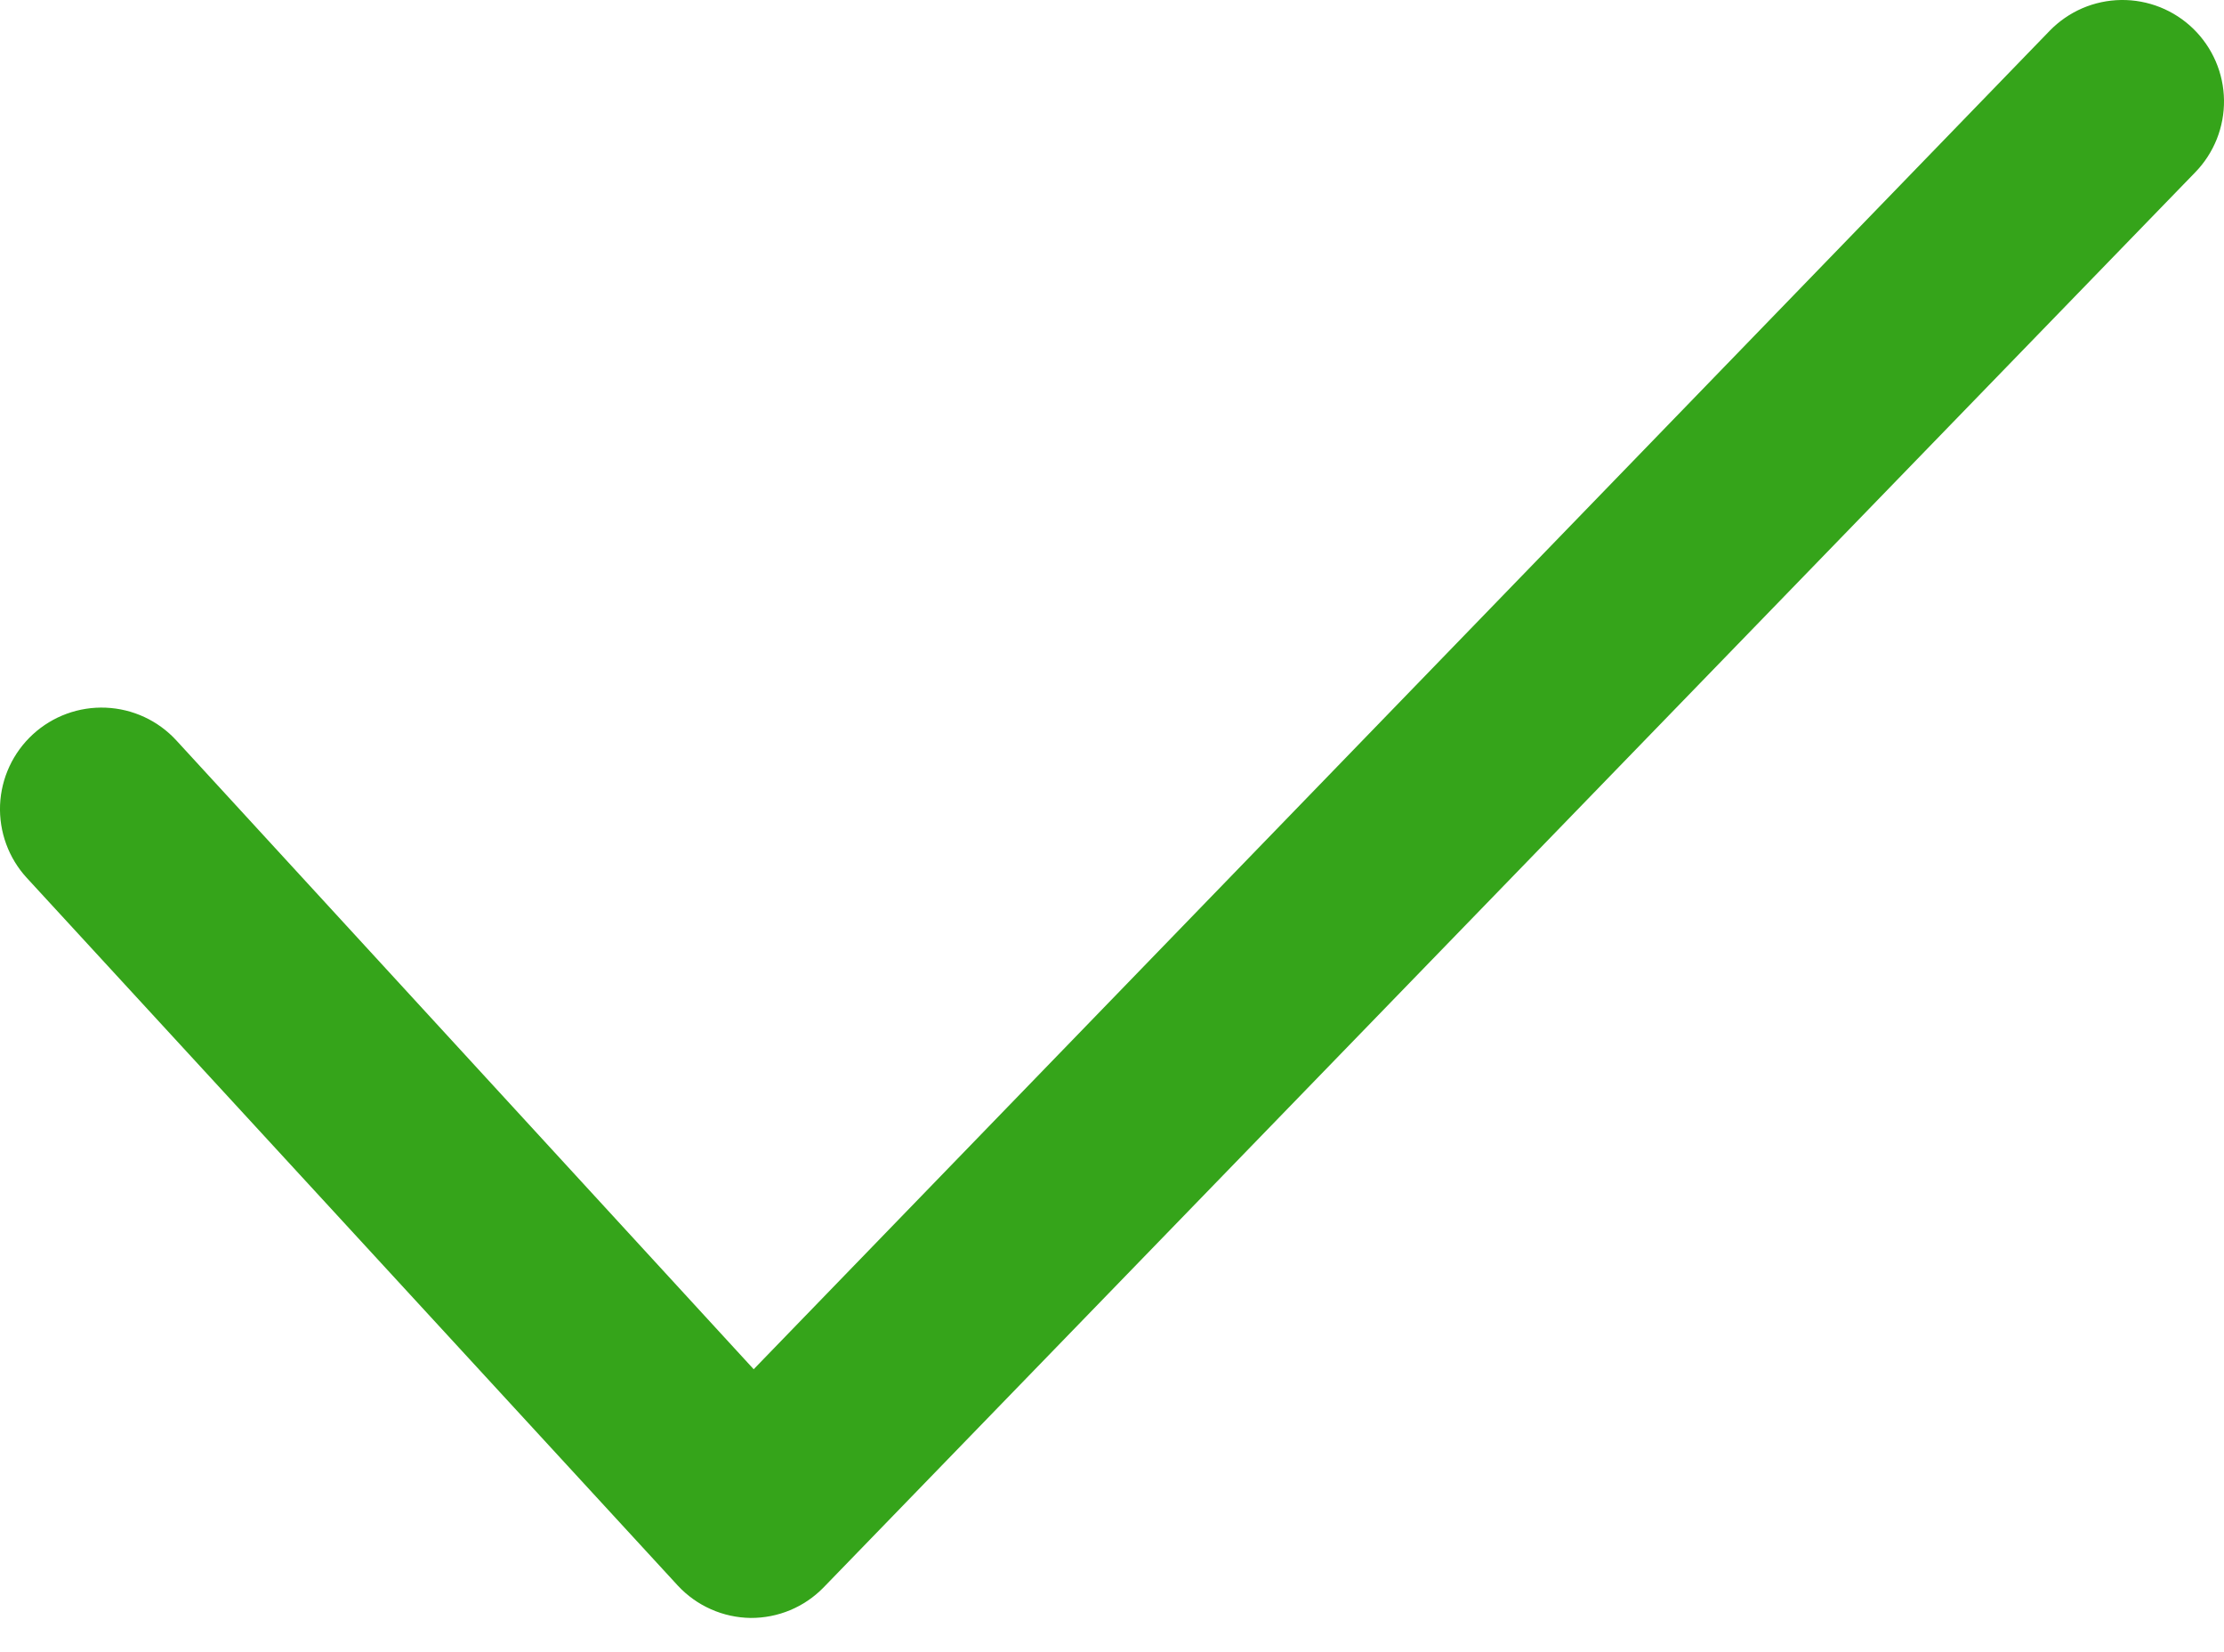 <svg width="35" height="26" viewBox="0 0 35 26" fill="none" xmlns="http://www.w3.org/2000/svg">
<path d="M11.813 25.462C11.598 25.459 11.385 25.413 11.188 25.325C10.991 25.238 10.814 25.111 10.667 24.953L0.422 13.816C0.135 13.504 -0.016 13.091 0.001 12.667C0.019 12.243 0.205 11.844 0.517 11.557C0.829 11.27 1.243 11.119 1.666 11.137C2.09 11.155 2.489 11.34 2.776 11.653L11.861 21.548L32.257 0.484C32.403 0.334 32.578 0.213 32.77 0.13C32.963 0.047 33.17 0.003 33.38 0C33.59 -0.003 33.798 0.036 33.993 0.113C34.188 0.191 34.366 0.306 34.516 0.452C34.666 0.598 34.787 0.773 34.87 0.966C34.953 1.158 34.997 1.365 35 1.575C35.003 1.785 34.964 1.993 34.887 2.188C34.809 2.383 34.694 2.561 34.548 2.711L12.958 24.985C12.809 25.137 12.631 25.258 12.434 25.34C12.237 25.422 12.026 25.463 11.813 25.462Z" fill="#35A41A"/>
</svg>
